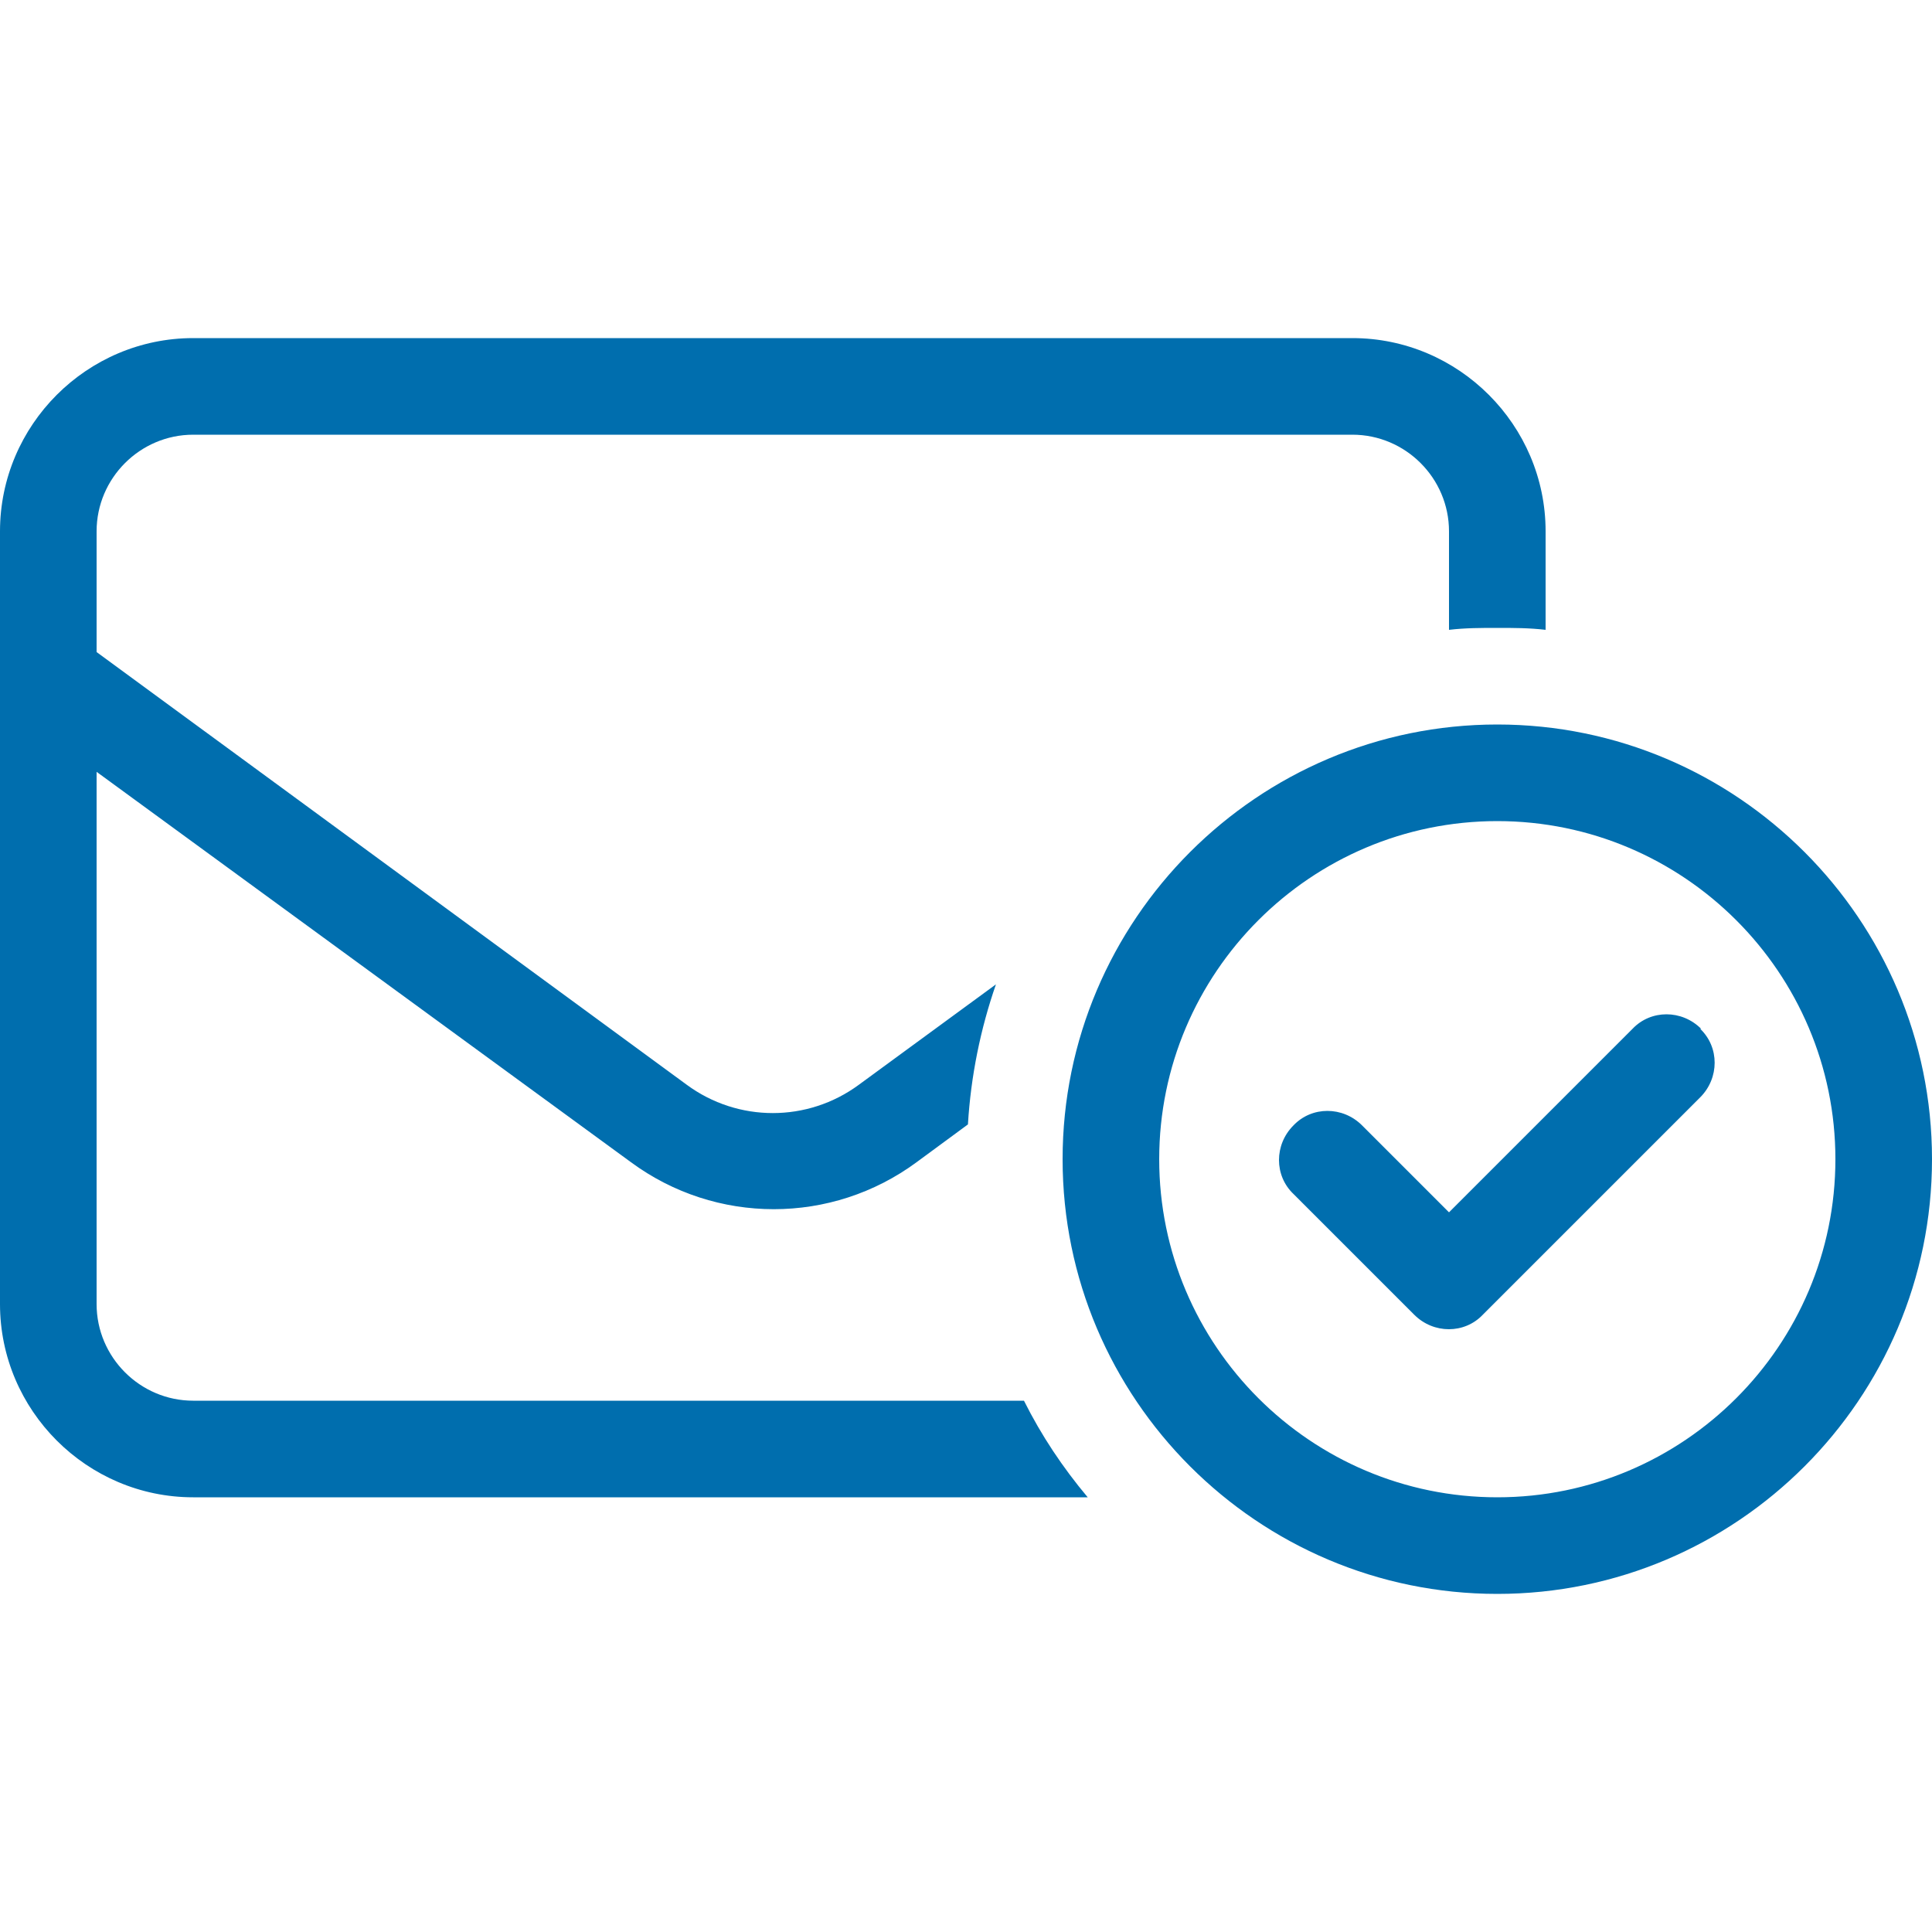 <?xml version="1.0" encoding="UTF-8"?>
<svg xmlns="http://www.w3.org/2000/svg" id="b" viewBox="0 0 20 20">
  <defs>
    <style>.d{fill:#006EAE;}</style>
  </defs>
  <path class="d" d="m1,5.5v1.25l6.11,4.48c.53.39,1.25.39,1.78,0l1.42-1.04c-.16.46-.26.95-.29,1.45l-.53.39c-.88.65-2.08.65-2.96,0L1,7.99v5.51c0,.55.45,1,1,1h8.6c.18.36.4.69.66,1H2c-1.1,0-2-.9-2-2V5.5c0-1.1.9-2,2-2h12c1.1,0,2,.9,2,2v1.02c-.17-.02-.33-.02-.5-.02s-.33,0-.5.02v-1.02c0-.55-.45-1-1-1H2c-.55,0-1,.45-1,1Zm10,6.5c0-2.48,2.02-4.5,4.5-4.5s4.5,2.02,4.5,4.5-2.02,4.5-4.5,4.5-4.5-2.02-4.5-4.5Zm4.5,3.5c1.93,0,3.5-1.57,3.5-3.5s-1.57-3.5-3.5-3.5-3.5,1.57-3.5,3.5,1.57,3.5,3.5,3.5Zm2.1-4.85c.2.19.2.51,0,.71l-2.25,2.25c-.19.2-.51.2-.71,0l-1.25-1.25c-.2-.19-.2-.51,0-.71.19-.2.51-.2.71,0l.9.9,1.9-1.9c.19-.2.51-.2.71,0Z"></path>
</svg>
